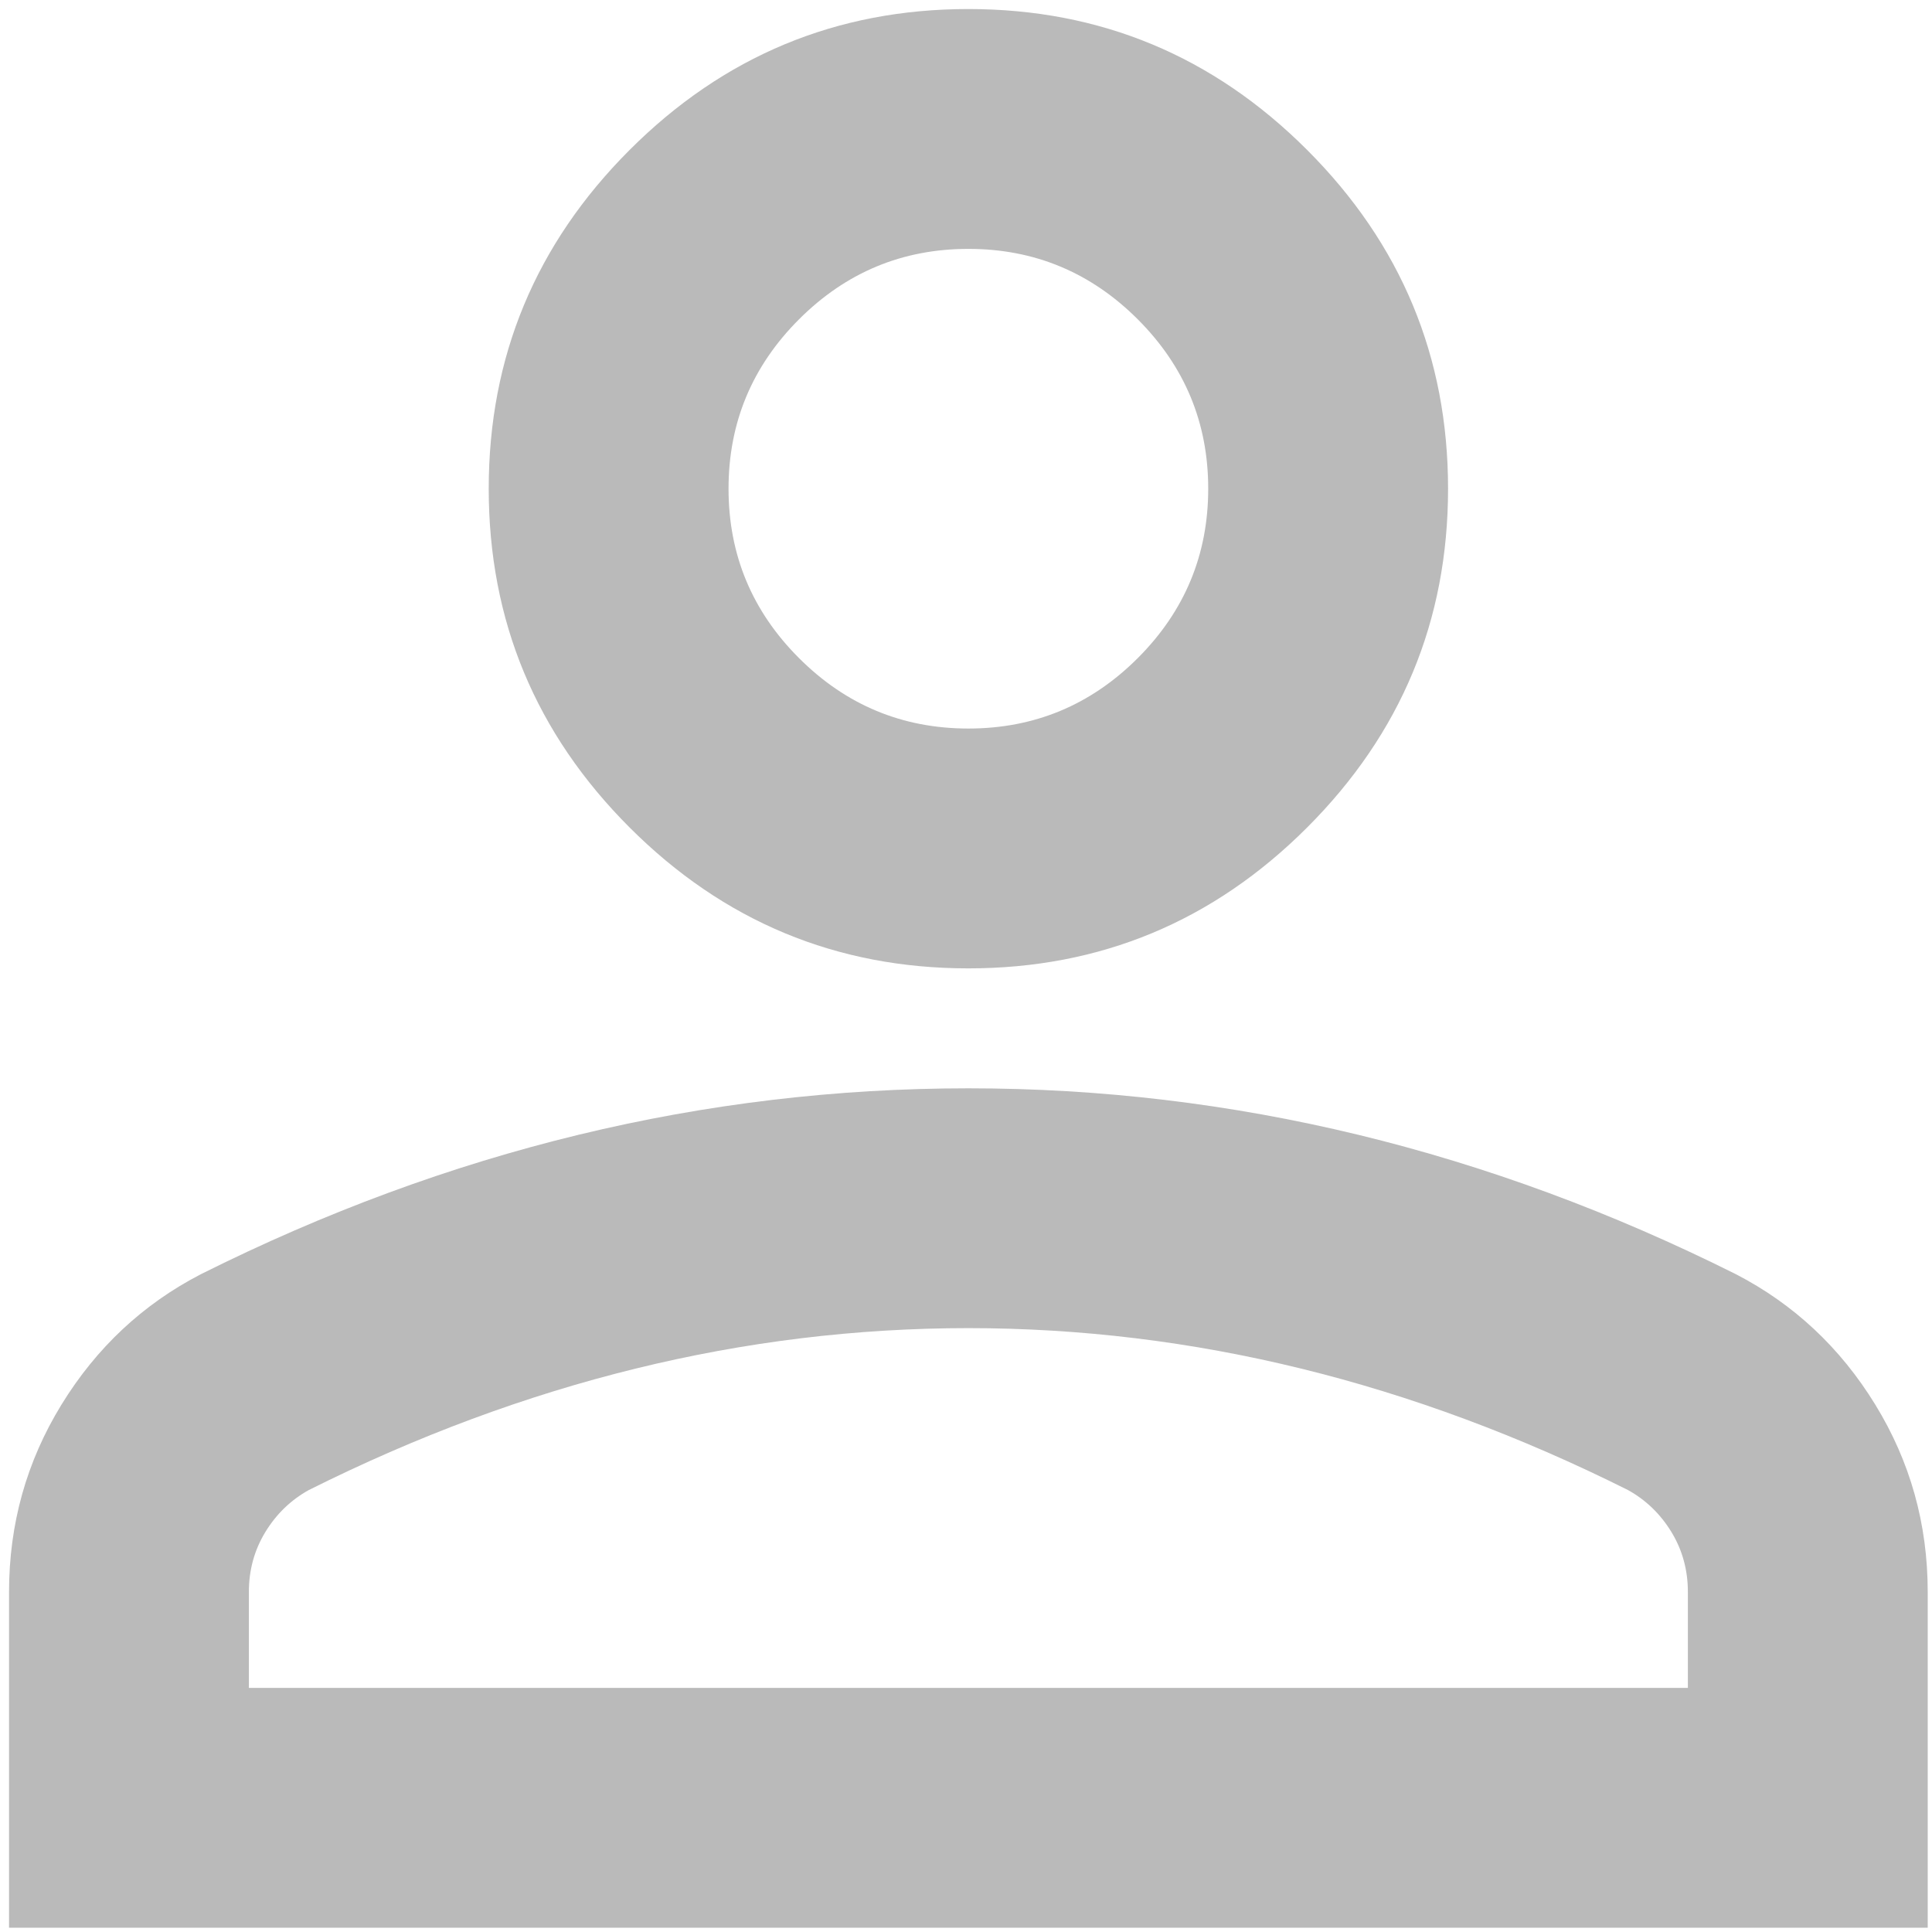 <svg width="78" height="78" viewBox="0 0 78 78" fill="none" xmlns="http://www.w3.org/2000/svg">
<path d="M39.096 39.096C33.771 39.096 29.212 37.2 25.419 33.408C21.627 29.615 19.731 25.056 19.731 19.731C19.731 14.405 21.627 9.846 25.419 6.054C29.212 2.262 33.771 0.365 39.096 0.365C44.422 0.365 48.981 2.262 52.773 6.054C56.565 9.846 58.462 14.405 58.462 19.731C58.462 25.056 56.565 29.615 52.773 33.408C48.981 37.2 44.422 39.096 39.096 39.096ZM0.365 77.827V64.271C0.365 61.528 1.071 59.006 2.483 56.707C3.896 54.407 5.772 52.652 8.112 51.442C13.114 48.94 18.198 47.064 23.362 45.813C28.526 44.563 33.771 43.938 39.096 43.938C44.422 43.938 49.666 44.563 54.831 45.813C59.995 47.064 65.078 48.94 70.081 51.442C72.421 52.652 74.297 54.407 75.709 56.707C77.121 59.006 77.827 61.528 77.827 64.271V77.827H0.365ZM10.048 68.144H68.144V64.271C68.144 63.384 67.922 62.577 67.479 61.85C67.035 61.124 66.45 60.559 65.724 60.156C61.366 57.977 56.969 56.343 52.531 55.254C48.093 54.165 43.615 53.62 39.096 53.62C34.578 53.62 30.099 54.165 25.661 55.254C21.224 56.343 16.826 57.977 12.469 60.156C11.742 60.559 11.158 61.124 10.714 61.85C10.27 62.577 10.048 63.384 10.048 64.271V68.144ZM39.096 29.413C41.759 29.413 44.038 28.465 45.935 26.569C47.831 24.673 48.779 22.393 48.779 19.731C48.779 17.068 47.831 14.789 45.935 12.892C44.038 10.996 41.759 10.048 39.096 10.048C36.433 10.048 34.154 10.996 32.258 12.892C30.361 14.789 29.413 17.068 29.413 19.731C29.413 22.393 30.361 24.673 32.258 26.569C34.154 28.465 36.433 29.413 39.096 29.413Z" fill="#BABABA"/>
</svg>
